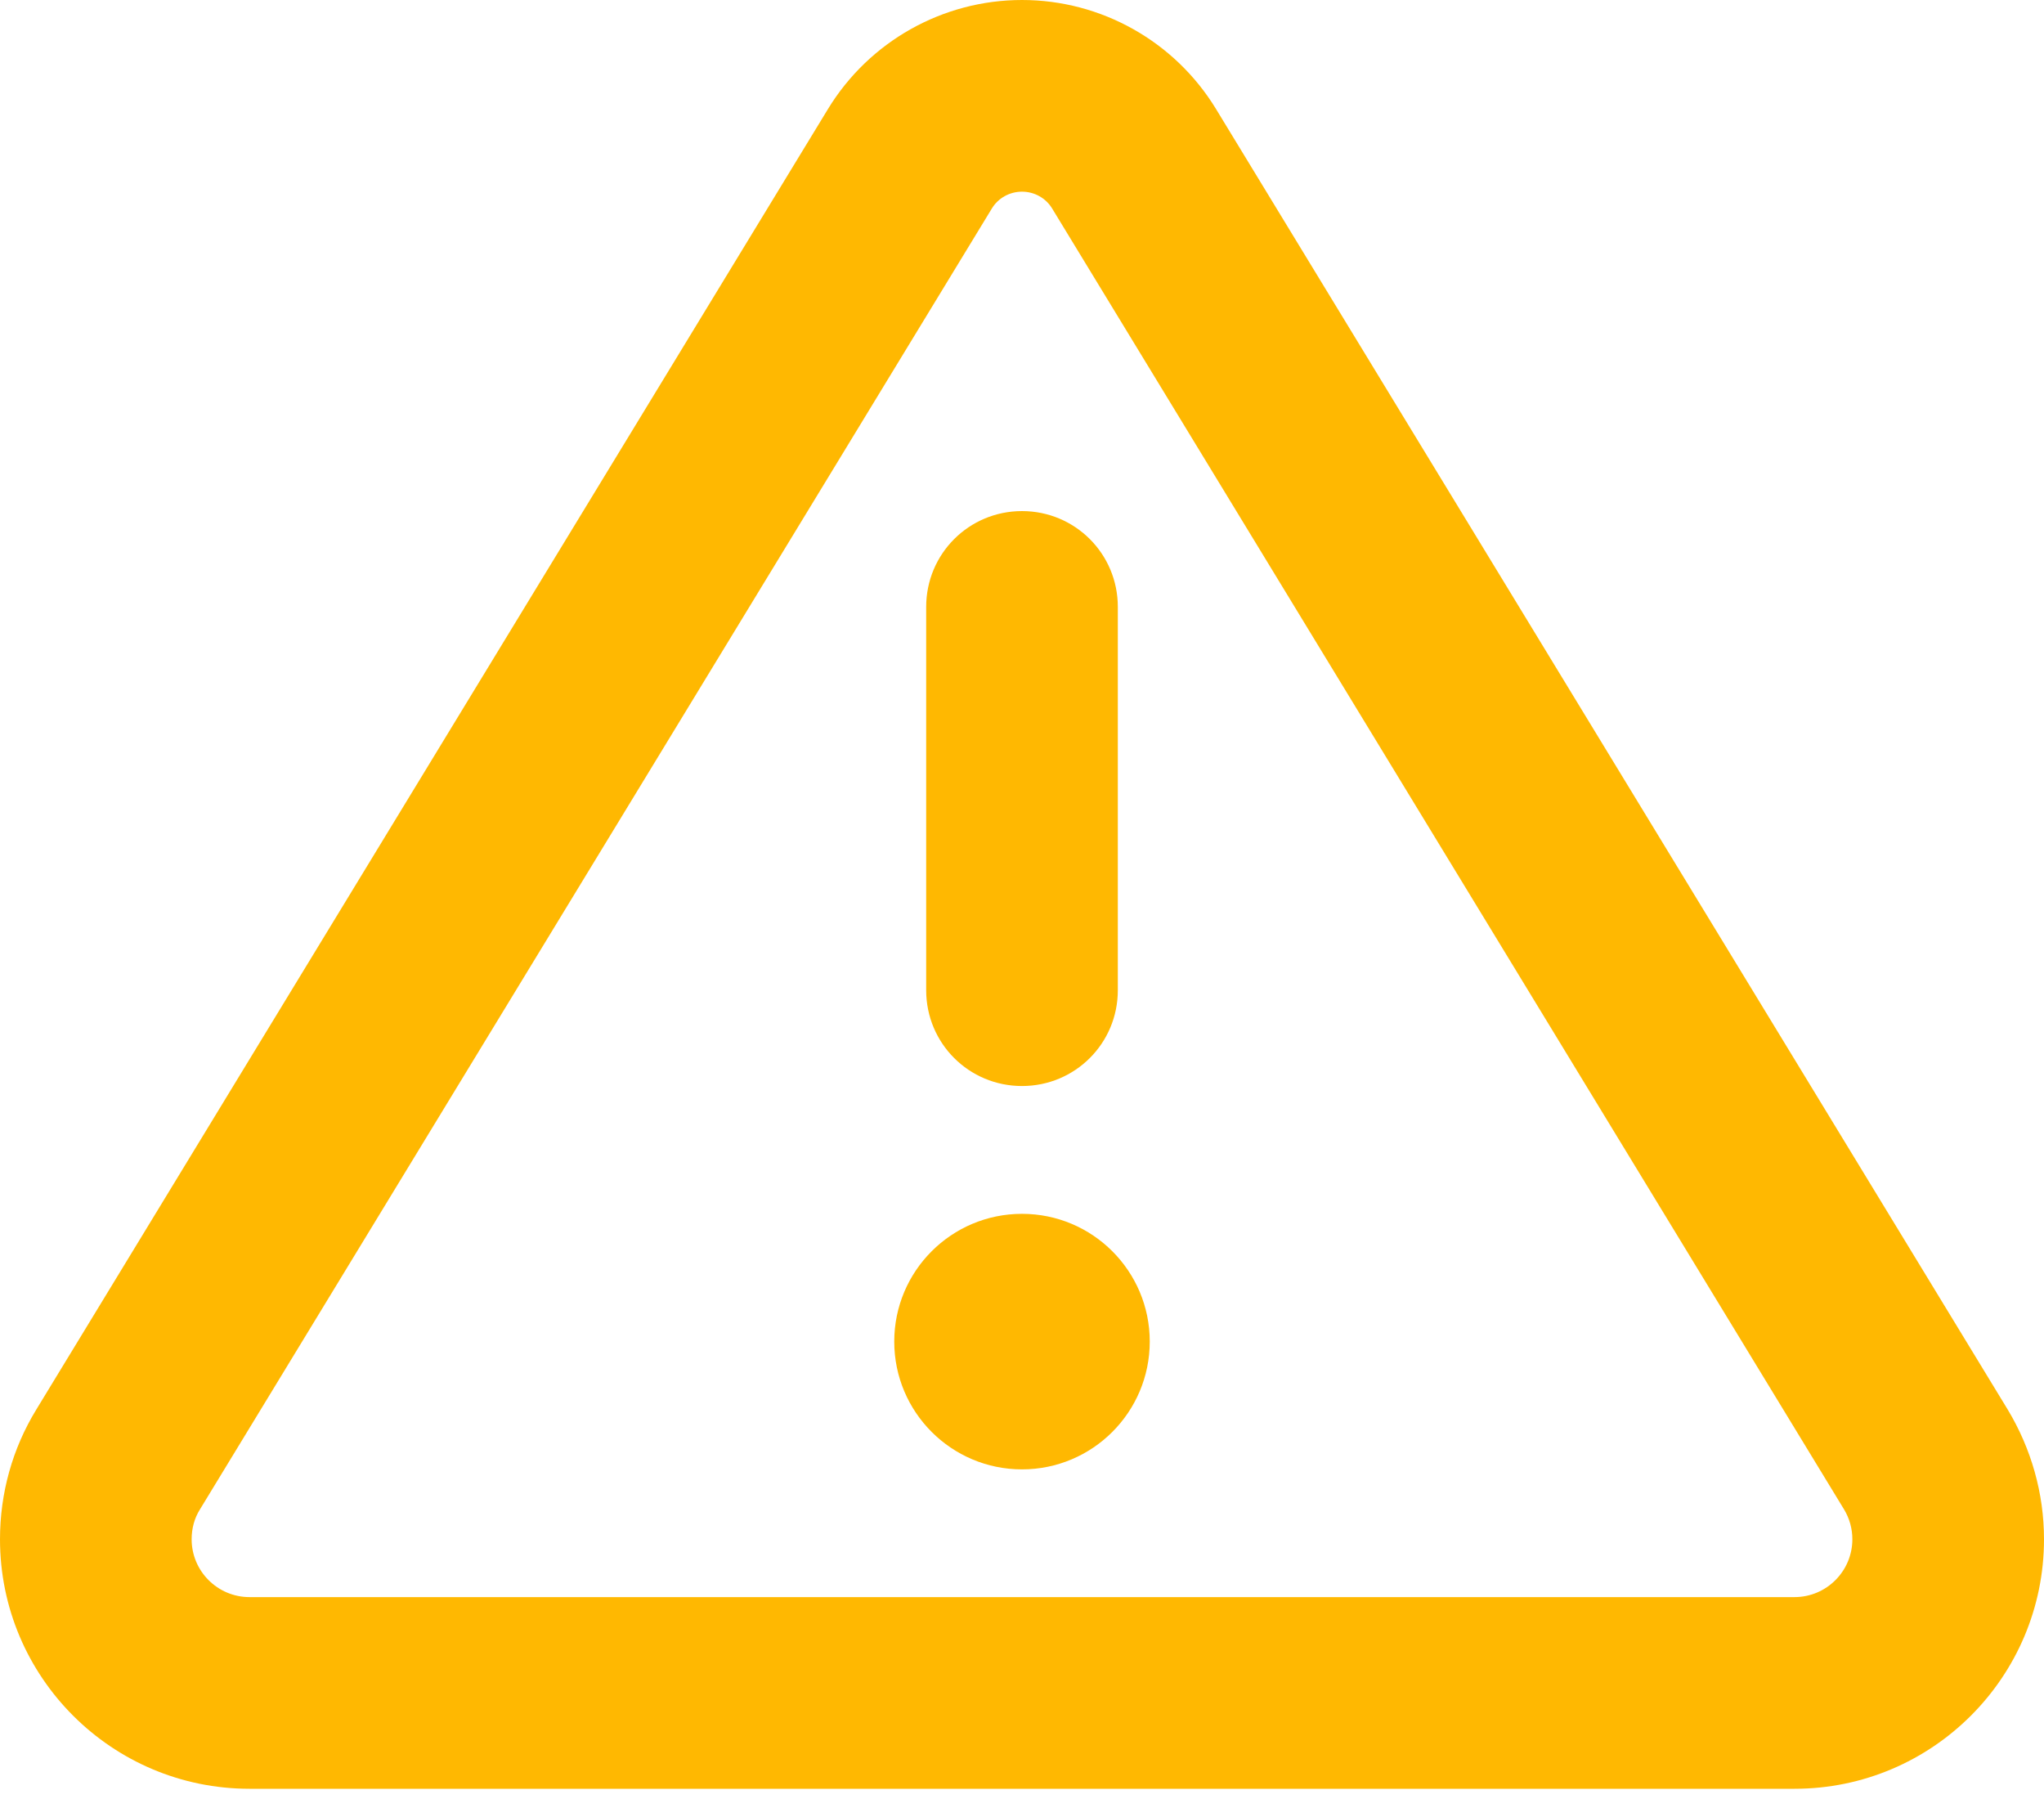 <svg width="50" height="44" viewBox="0 0 50 44" fill="none" xmlns="http://www.w3.org/2000/svg">
<path d="M24.258 5.107C24.414 4.844 24.697 4.688 25 4.688C25.303 4.688 25.586 4.844 25.742 5.107L45.107 36.914C45.244 37.139 45.312 37.393 45.312 37.647C45.312 38.428 44.678 39.062 43.897 39.062H6.104C5.322 39.062 4.688 38.428 4.688 37.647C4.688 37.383 4.756 37.129 4.893 36.914L24.258 5.107ZM20.254 2.666L0.889 34.473C0.303 35.43 0 36.523 0 37.647C0 41.016 2.734 43.75 6.104 43.75H43.897C47.266 43.75 50 41.016 50 37.647C50 36.523 49.688 35.43 49.111 34.473L29.746 2.666C28.74 1.016 26.943 0 25 0C23.057 0 21.26 1.016 20.254 2.666ZM28.125 32.812C28.125 31.087 26.726 29.688 25 29.688C23.274 29.688 21.875 31.087 21.875 32.812C21.875 34.538 23.274 35.938 25 35.938C26.726 35.938 28.125 34.538 28.125 32.812ZM27.344 14.844C27.344 13.545 26.299 12.5 25 12.5C23.701 12.5 22.656 13.545 22.656 14.844V24.219C22.656 25.518 23.701 26.562 25 26.562C26.299 26.562 27.344 25.518 27.344 24.219V14.844Z" fill="#FFB801"/>
</svg>
